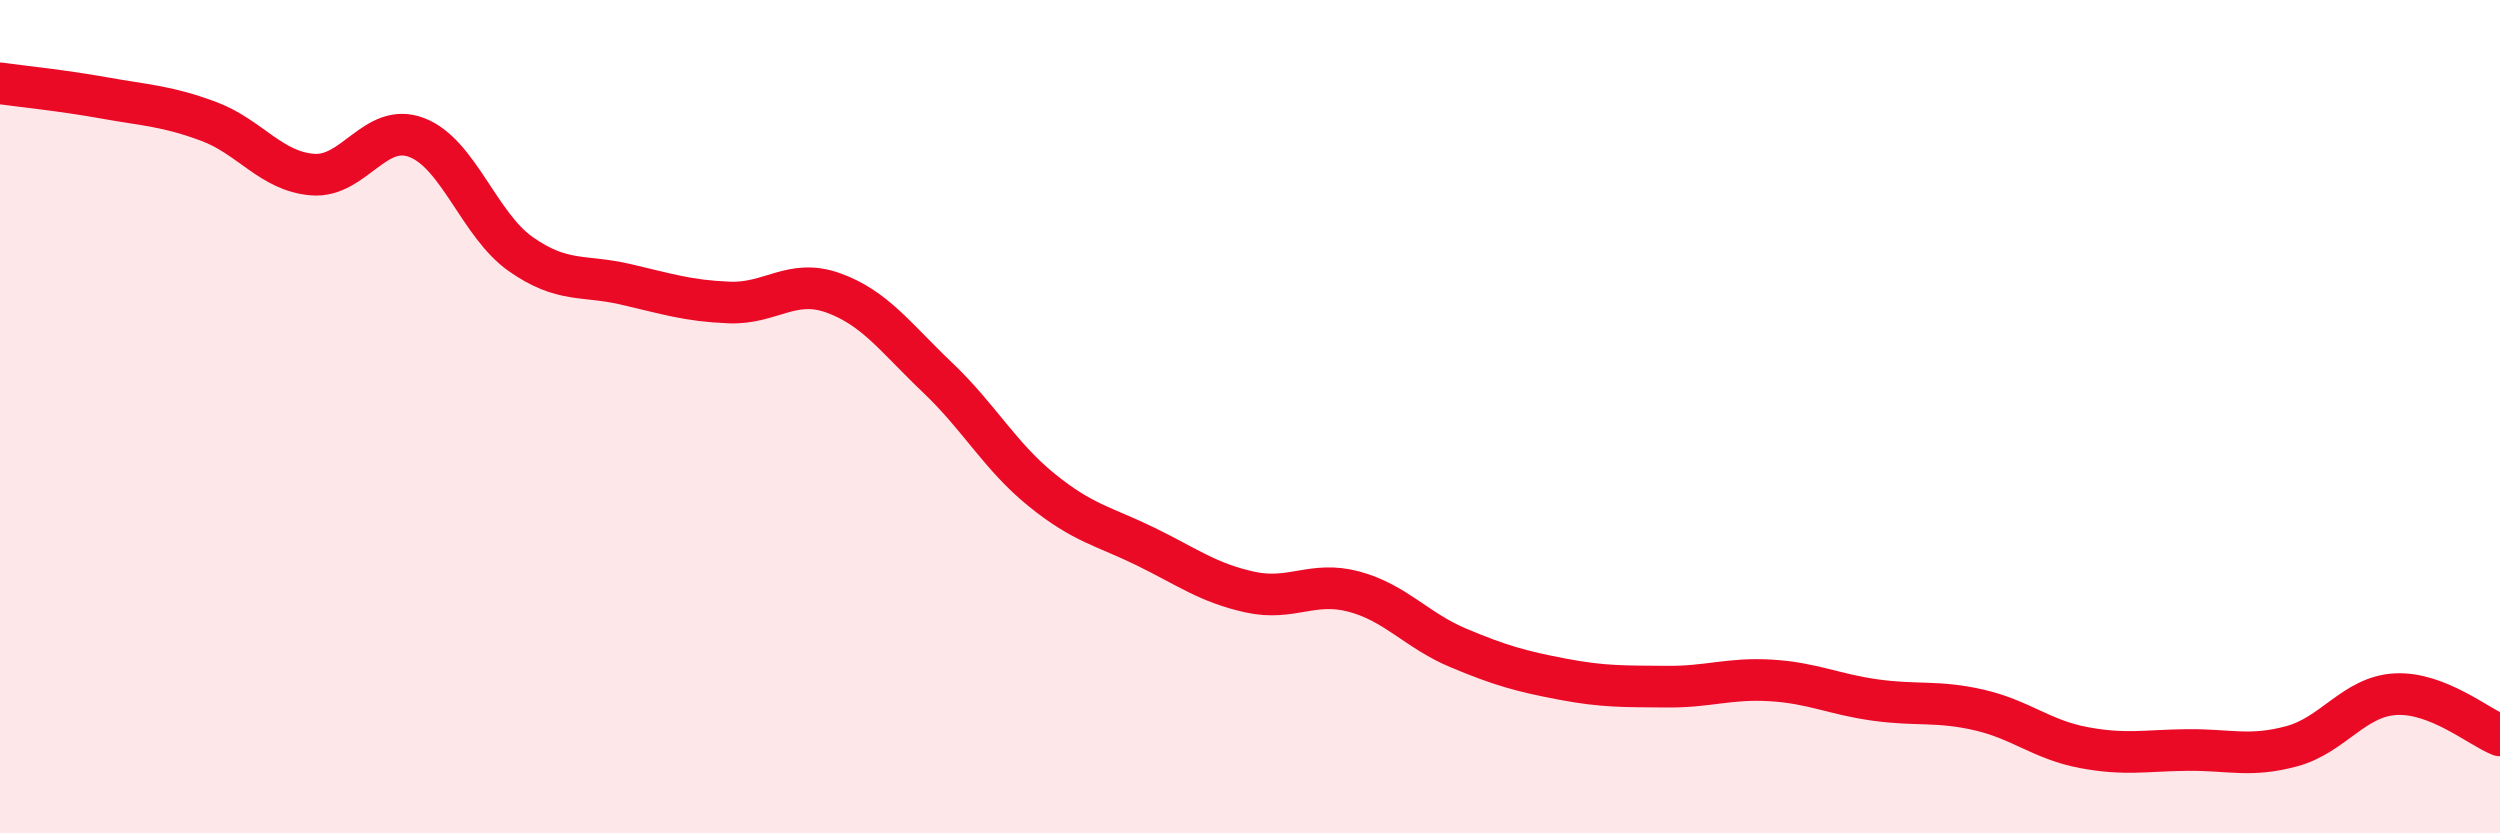 
    <svg width="60" height="20" viewBox="0 0 60 20" xmlns="http://www.w3.org/2000/svg">
      <path
        d="M 0,2 C 0.5,2.07 1.5,2.17 2.5,2.35 C 3.5,2.53 4,2.54 5,2.91 C 6,3.28 6.5,4.11 7.5,4.19 C 8.5,4.27 9,2.92 10,3.3 C 11,3.68 11.5,5.4 12.5,6.1 C 13.5,6.8 14,6.59 15,6.82 C 16,7.05 16.5,7.22 17.5,7.26 C 18.5,7.3 19,6.67 20,7.03 C 21,7.39 21.5,8.11 22.5,9.06 C 23.5,10.01 24,10.95 25,11.76 C 26,12.57 26.5,12.63 27.5,13.12 C 28.5,13.61 29,13.99 30,14.21 C 31,14.43 31.5,13.93 32.5,14.2 C 33.5,14.47 34,15.13 35,15.55 C 36,15.97 36.5,16.11 37.5,16.3 C 38.5,16.49 39,16.47 40,16.48 C 41,16.49 41.5,16.27 42.5,16.33 C 43.5,16.39 44,16.66 45,16.8 C 46,16.94 46.5,16.81 47.5,17.04 C 48.5,17.27 49,17.75 50,17.94 C 51,18.13 51.5,18.01 52.5,18 C 53.5,17.99 54,18.18 55,17.91 C 56,17.64 56.5,16.71 57.5,16.66 C 58.5,16.61 59.5,17.45 60,17.65L60 20L0 20Z"
        fill="#EB0A25"
        opacity="0.1"
        stroke-linecap="round"
        stroke-linejoin="round"
      />
      <path
        d="M 0,2 C 0.5,2.07 1.5,2.17 2.5,2.35 C 3.5,2.53 4,2.54 5,2.91 C 6,3.28 6.5,4.11 7.5,4.19 C 8.5,4.27 9,2.92 10,3.3 C 11,3.68 11.5,5.4 12.5,6.1 C 13.5,6.8 14,6.59 15,6.82 C 16,7.05 16.5,7.22 17.5,7.26 C 18.5,7.3 19,6.67 20,7.03 C 21,7.39 21.5,8.11 22.5,9.06 C 23.5,10.01 24,10.95 25,11.76 C 26,12.57 26.5,12.63 27.5,13.12 C 28.5,13.61 29,13.99 30,14.21 C 31,14.43 31.5,13.93 32.5,14.2 C 33.5,14.47 34,15.13 35,15.55 C 36,15.97 36.5,16.11 37.5,16.3 C 38.5,16.49 39,16.47 40,16.48 C 41,16.49 41.5,16.27 42.5,16.33 C 43.5,16.39 44,16.66 45,16.8 C 46,16.94 46.5,16.81 47.5,17.04 C 48.5,17.27 49,17.75 50,17.94 C 51,18.13 51.5,18.01 52.5,18 C 53.5,17.99 54,18.18 55,17.91 C 56,17.64 56.5,16.71 57.5,16.66 C 58.5,16.61 59.5,17.45 60,17.65"
        stroke="#EB0A25"
        stroke-width="1"
        fill="none"
        stroke-linecap="round"
        stroke-linejoin="round"
      />
    </svg>
  